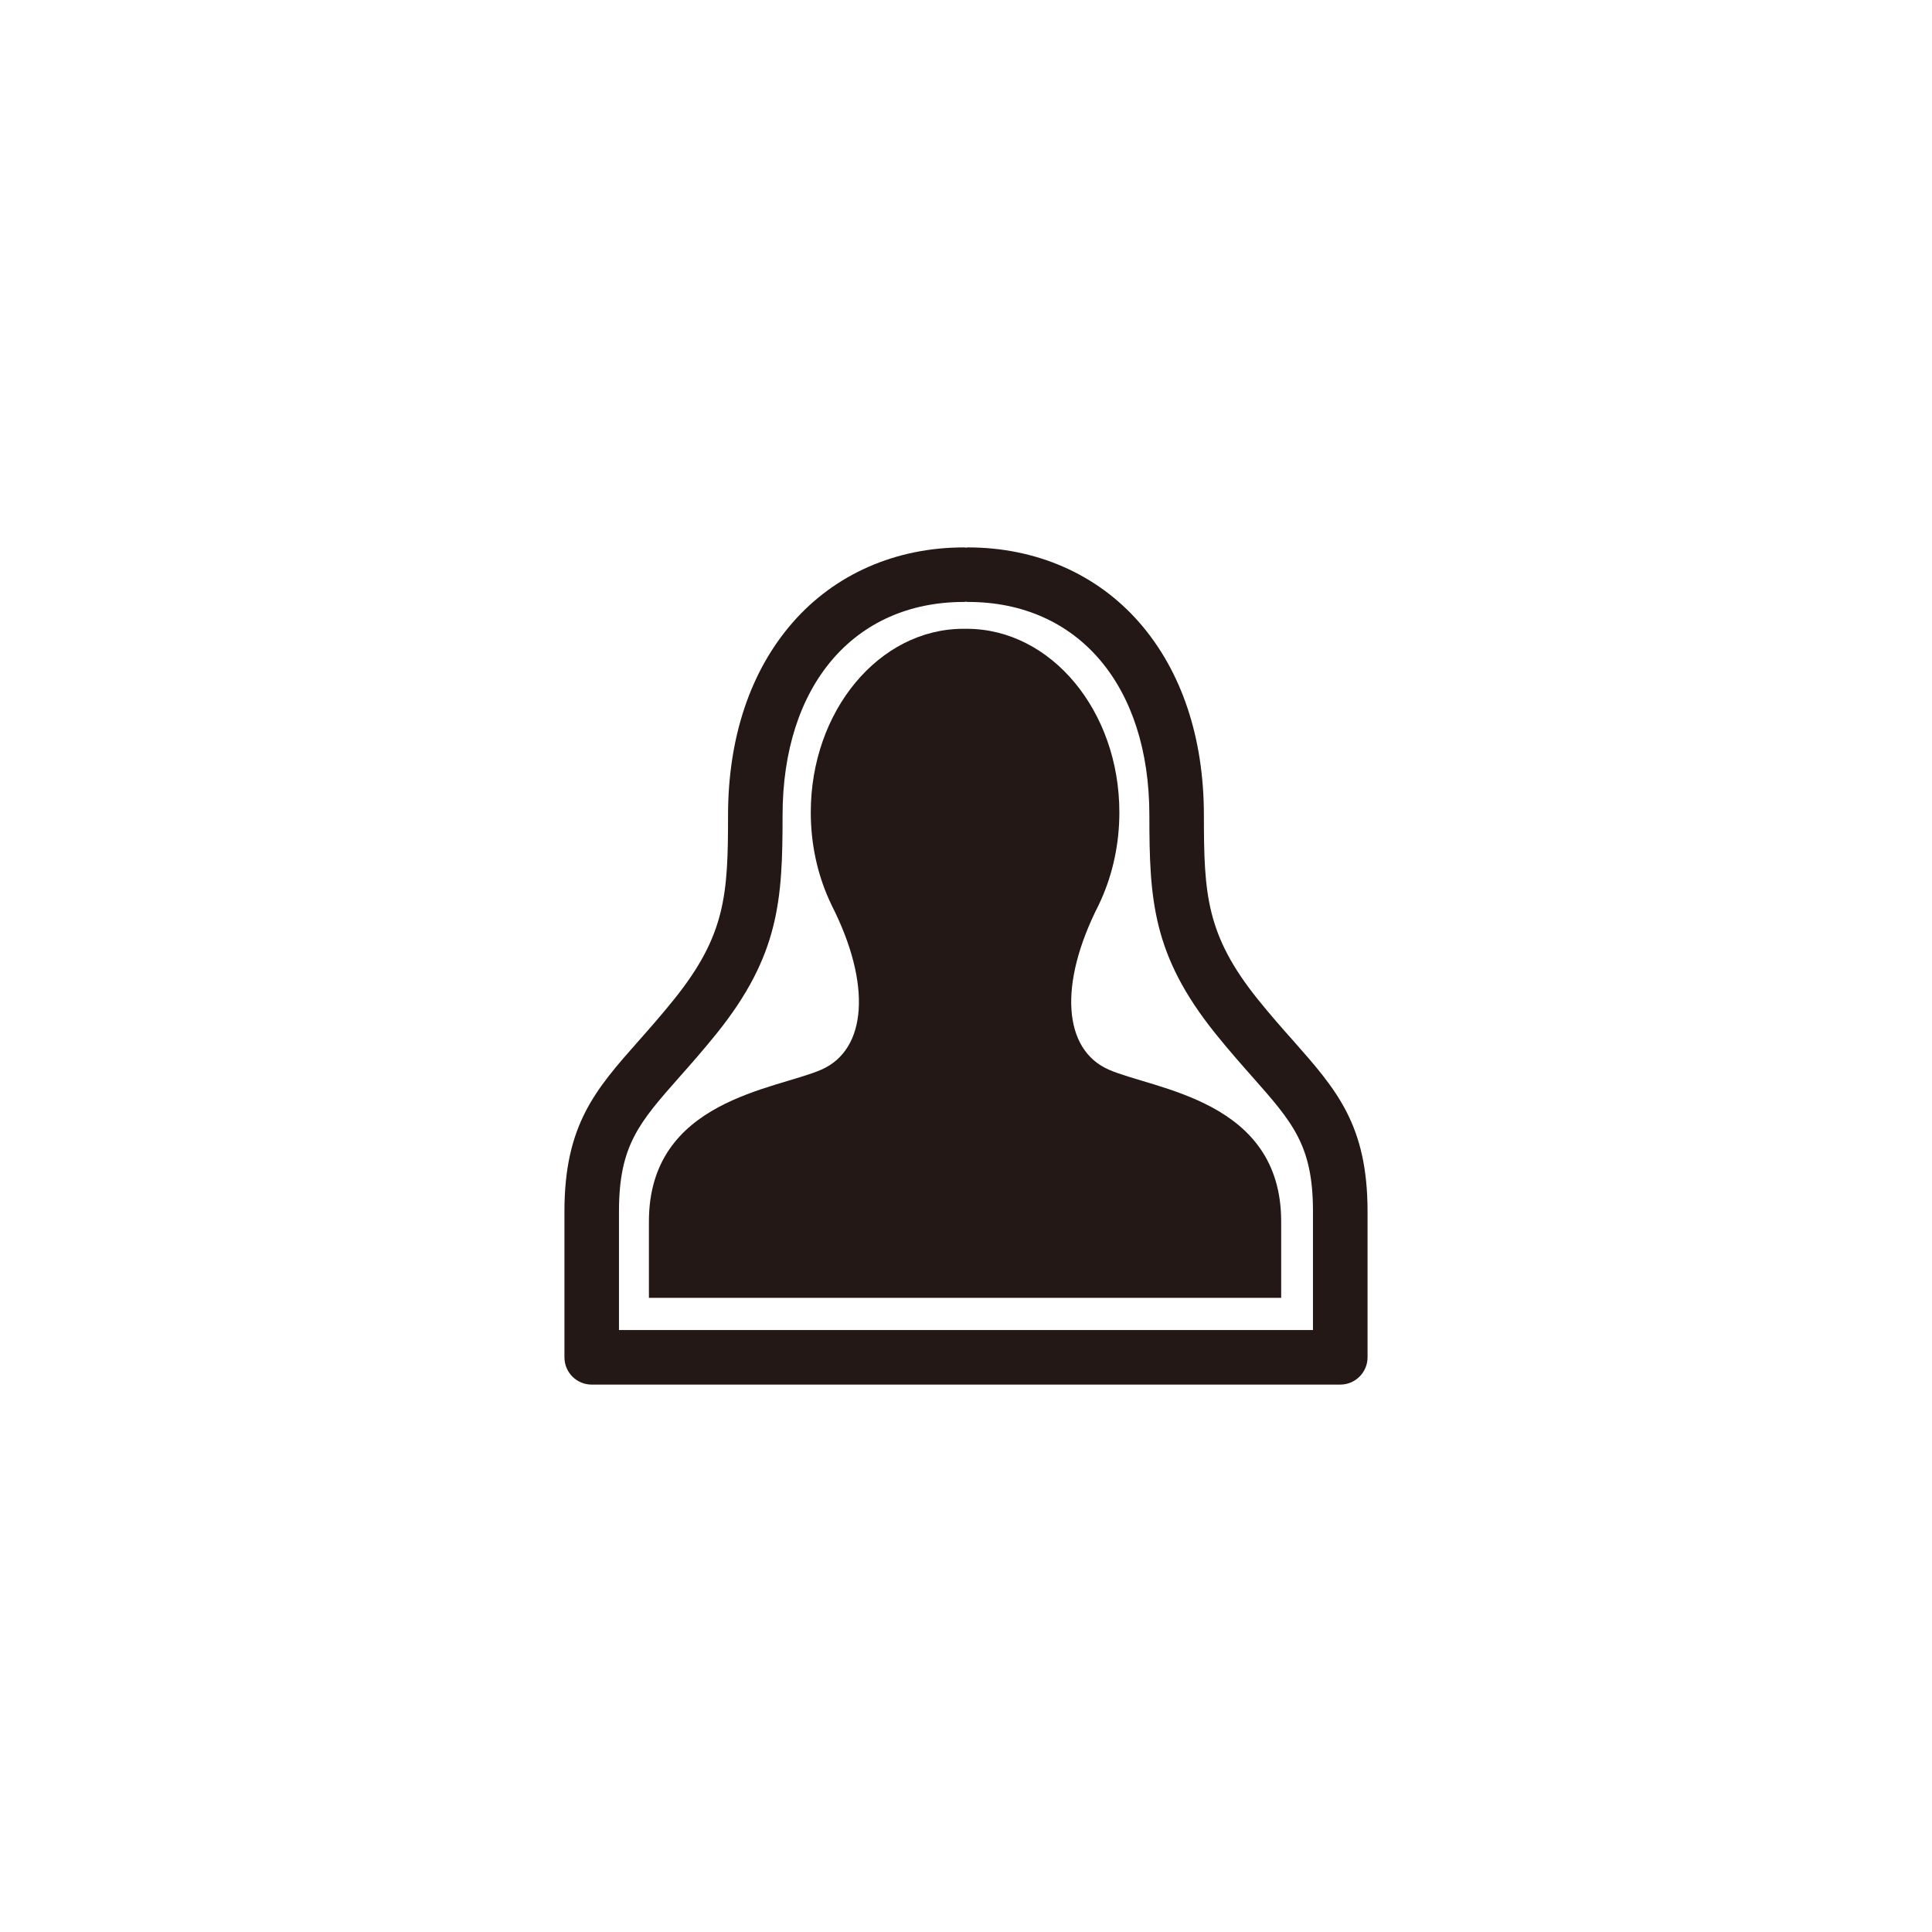 <?xml version="1.0" encoding="UTF-8"?><svg id="a" xmlns="http://www.w3.org/2000/svg" viewBox="0 0 241 241"><defs><style>.b{fill:#231815;stroke-width:0px;}</style></defs><path class="b" d="m159.815,161.892v-9.529c0-15.195-15.848-16.441-21.514-18.938-5.672-2.492-6.295-10.624-1.269-20.498l.35-.762c1.433-3.223,2.249-6.911,2.249-10.829,0-12.65-8.526-22.899-19.047-22.899h-.399c-10.522,0-19.047,10.249-19.047,22.899,0,3.918.816,7.607,2.255,10.829l.351.762c5.018,9.875,4.39,18.007-1.276,20.498-5.672,2.497-21.52,3.743-21.52,18.938v9.529h78.866Z"/><path class="b" d="m120.5,68.309c-.09-.006-.169-.024-.254-.024-8.514,0-16.108,3.332-21.381,9.384-5.267,6.034-8.048,14.349-8.048,24.035,0,9.85-.284,14.935-6.736,22.959-1.572,1.953-3.011,3.586-4.402,5.158-5.388,6.089-9.27,10.484-9.27,21.29v18.207c0,1.874,1.518,3.398,3.398,3.398h93.378c1.874,0,3.404-1.524,3.404-3.398v-18.207c0-10.805-3.894-15.201-9.27-21.29-1.403-1.573-2.836-3.205-4.414-5.158-6.439-8.024-6.73-13.121-6.73-22.959,0-9.686-2.781-18.001-8.042-24.035-5.279-6.052-12.873-9.384-21.381-9.384-.091,0-.17.018-.254.024Zm-43.288,82.802c0-8.229,2.527-11.083,7.558-16.779,1.385-1.56,2.945-3.332,4.62-5.406,7.831-9.753,8.229-16.695,8.229-27.222,0-16.168,8.883-26.617,22.626-26.617.085,0,.163-.018.254-.03.085.012.163.03.254.03,13.744,0,22.62,10.449,22.62,26.617,0,10.522.399,17.469,8.236,27.222,1.669,2.074,3.235,3.846,4.614,5.406,5.036,5.696,7.558,8.55,7.558,16.779v14.803h-86.57v-14.803Z"/></svg>